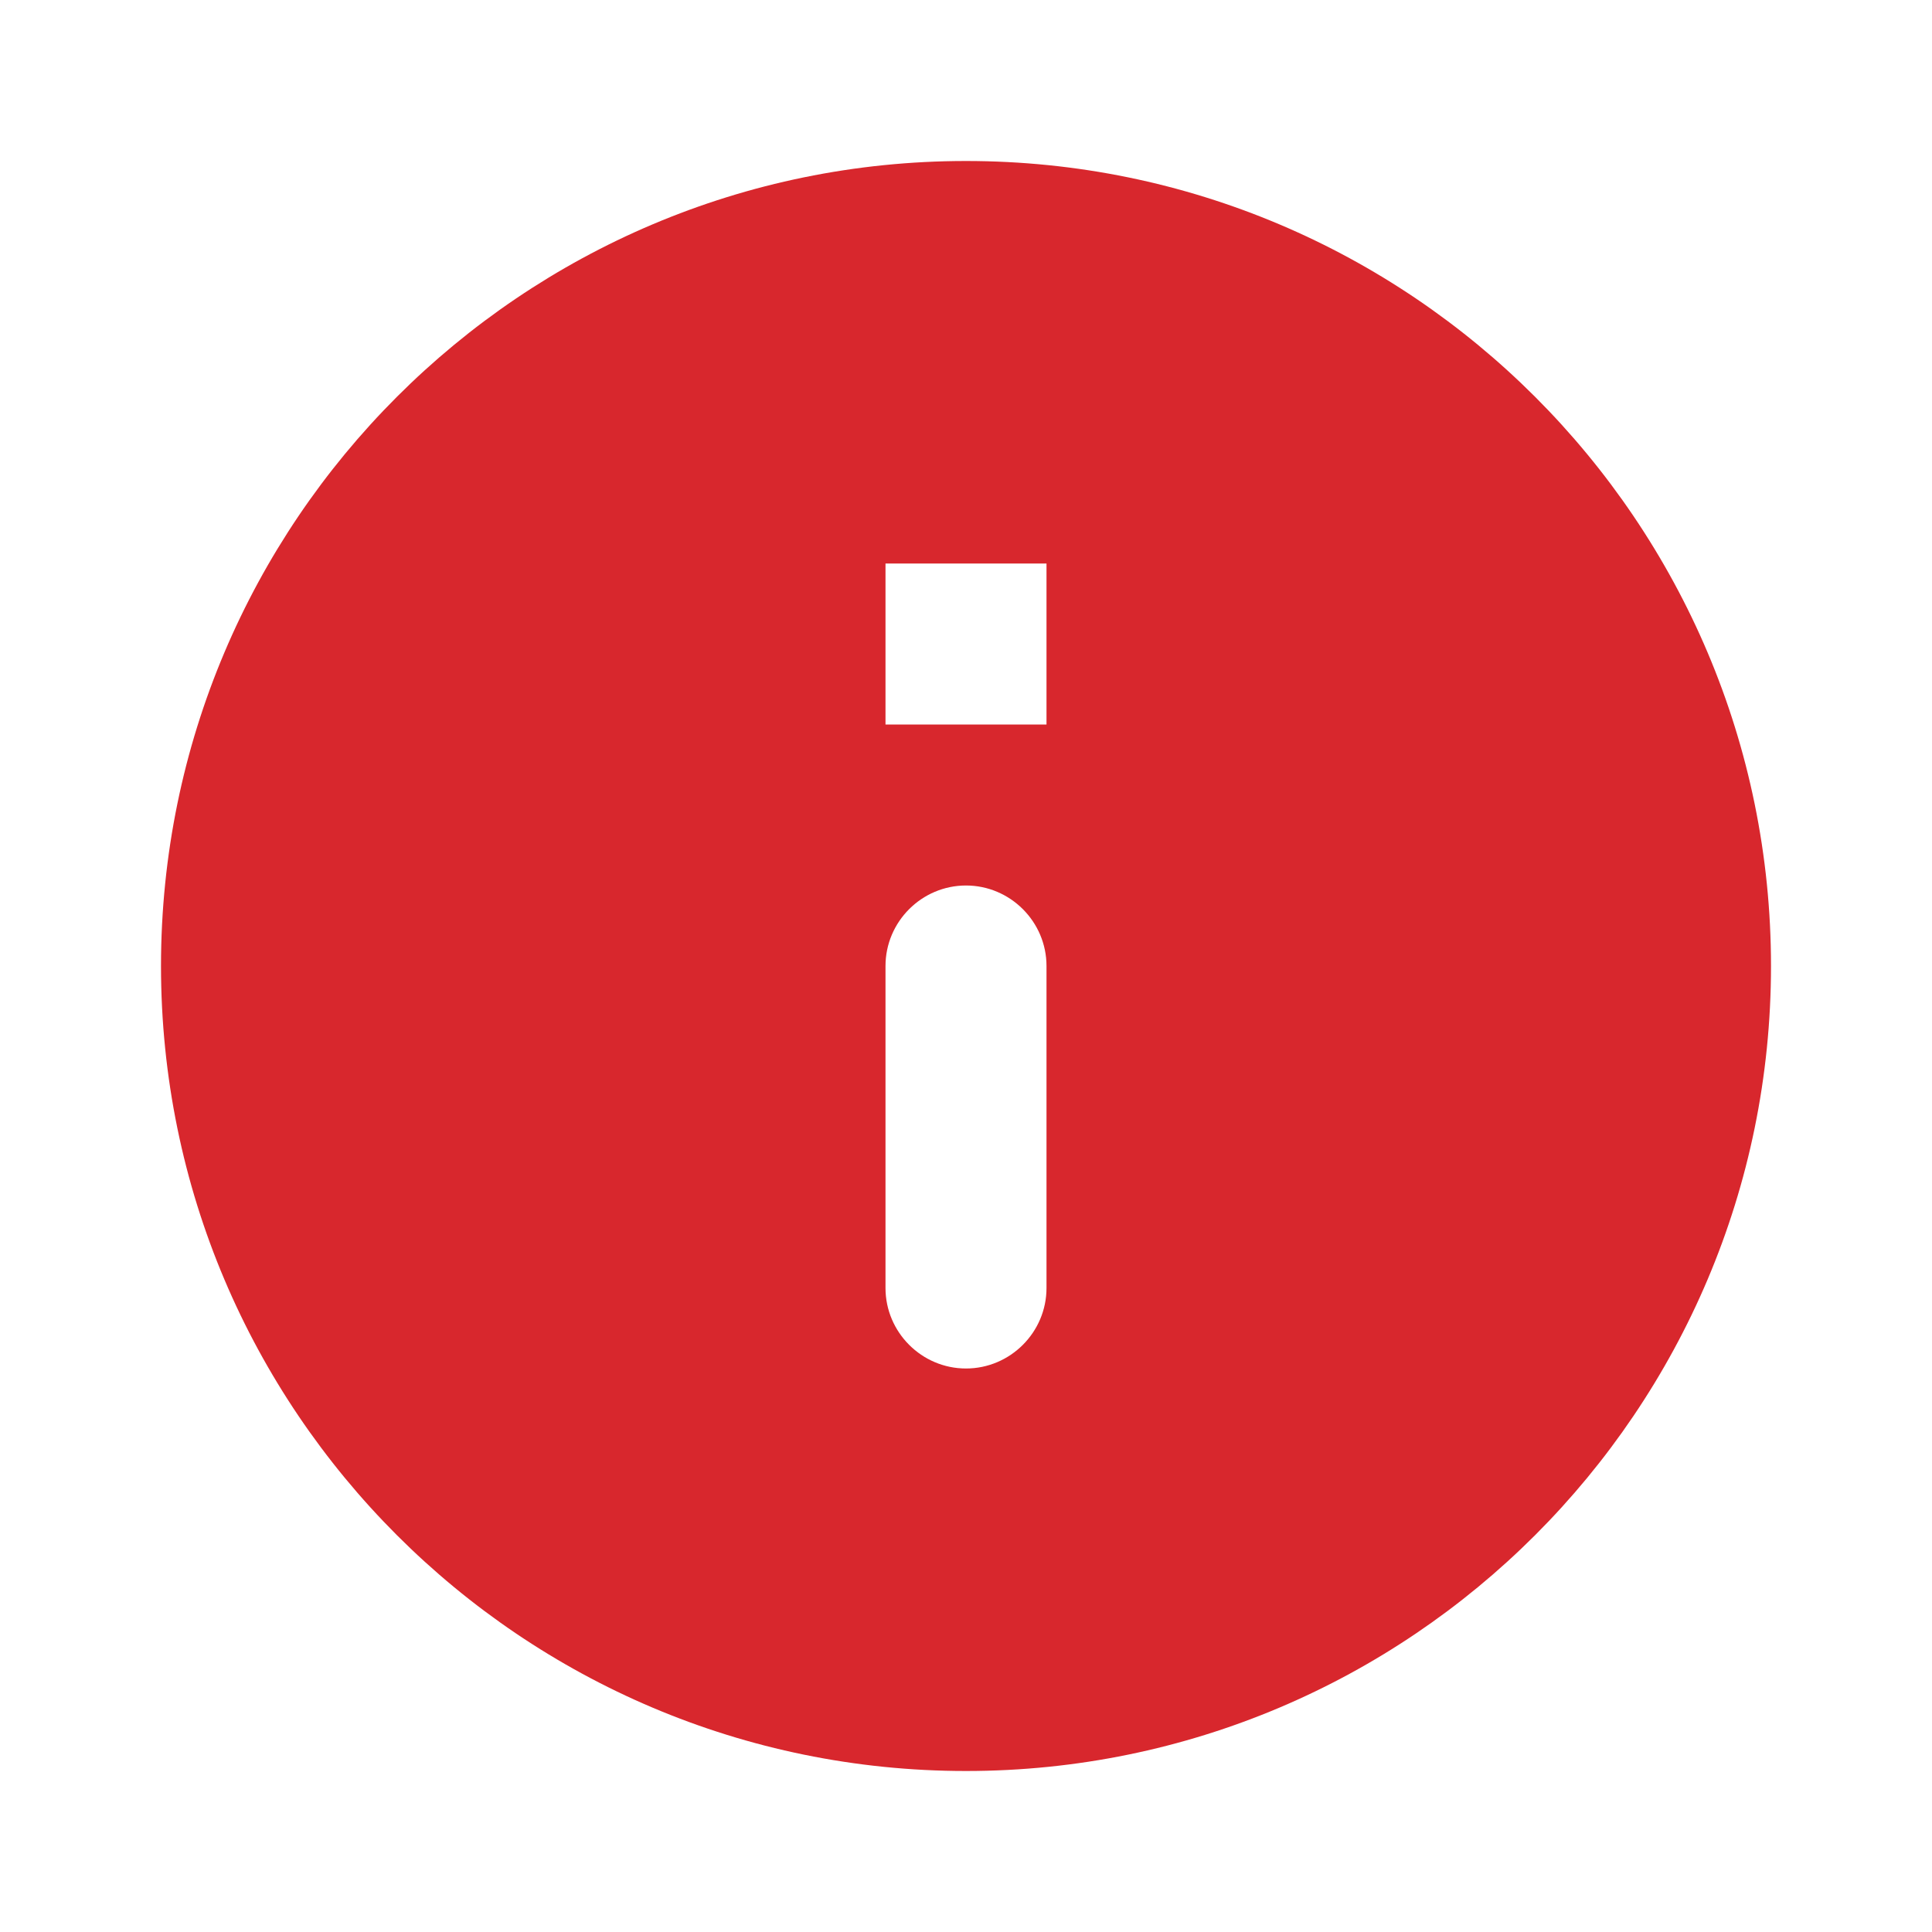 <svg width="12" height="12" viewBox="0 0 12 12" fill="none" xmlns="http://www.w3.org/2000/svg">
<path d="M6 1C3.24 1 1 3.24 1 6C1 8.76 3.24 11 6 11C8.76 11 11 8.76 11 6C11 3.24 8.76 1 6 1ZM6 8.5C5.725 8.5 5.5 8.275 5.5 8V6C5.5 5.725 5.725 5.5 6 5.5C6.275 5.5 6.5 5.725 6.5 6V8C6.5 8.275 6.275 8.5 6 8.5ZM6.5 4.5H5.5V3.5H6.5V4.5Z" fill="#D8272D"/>
</svg>
